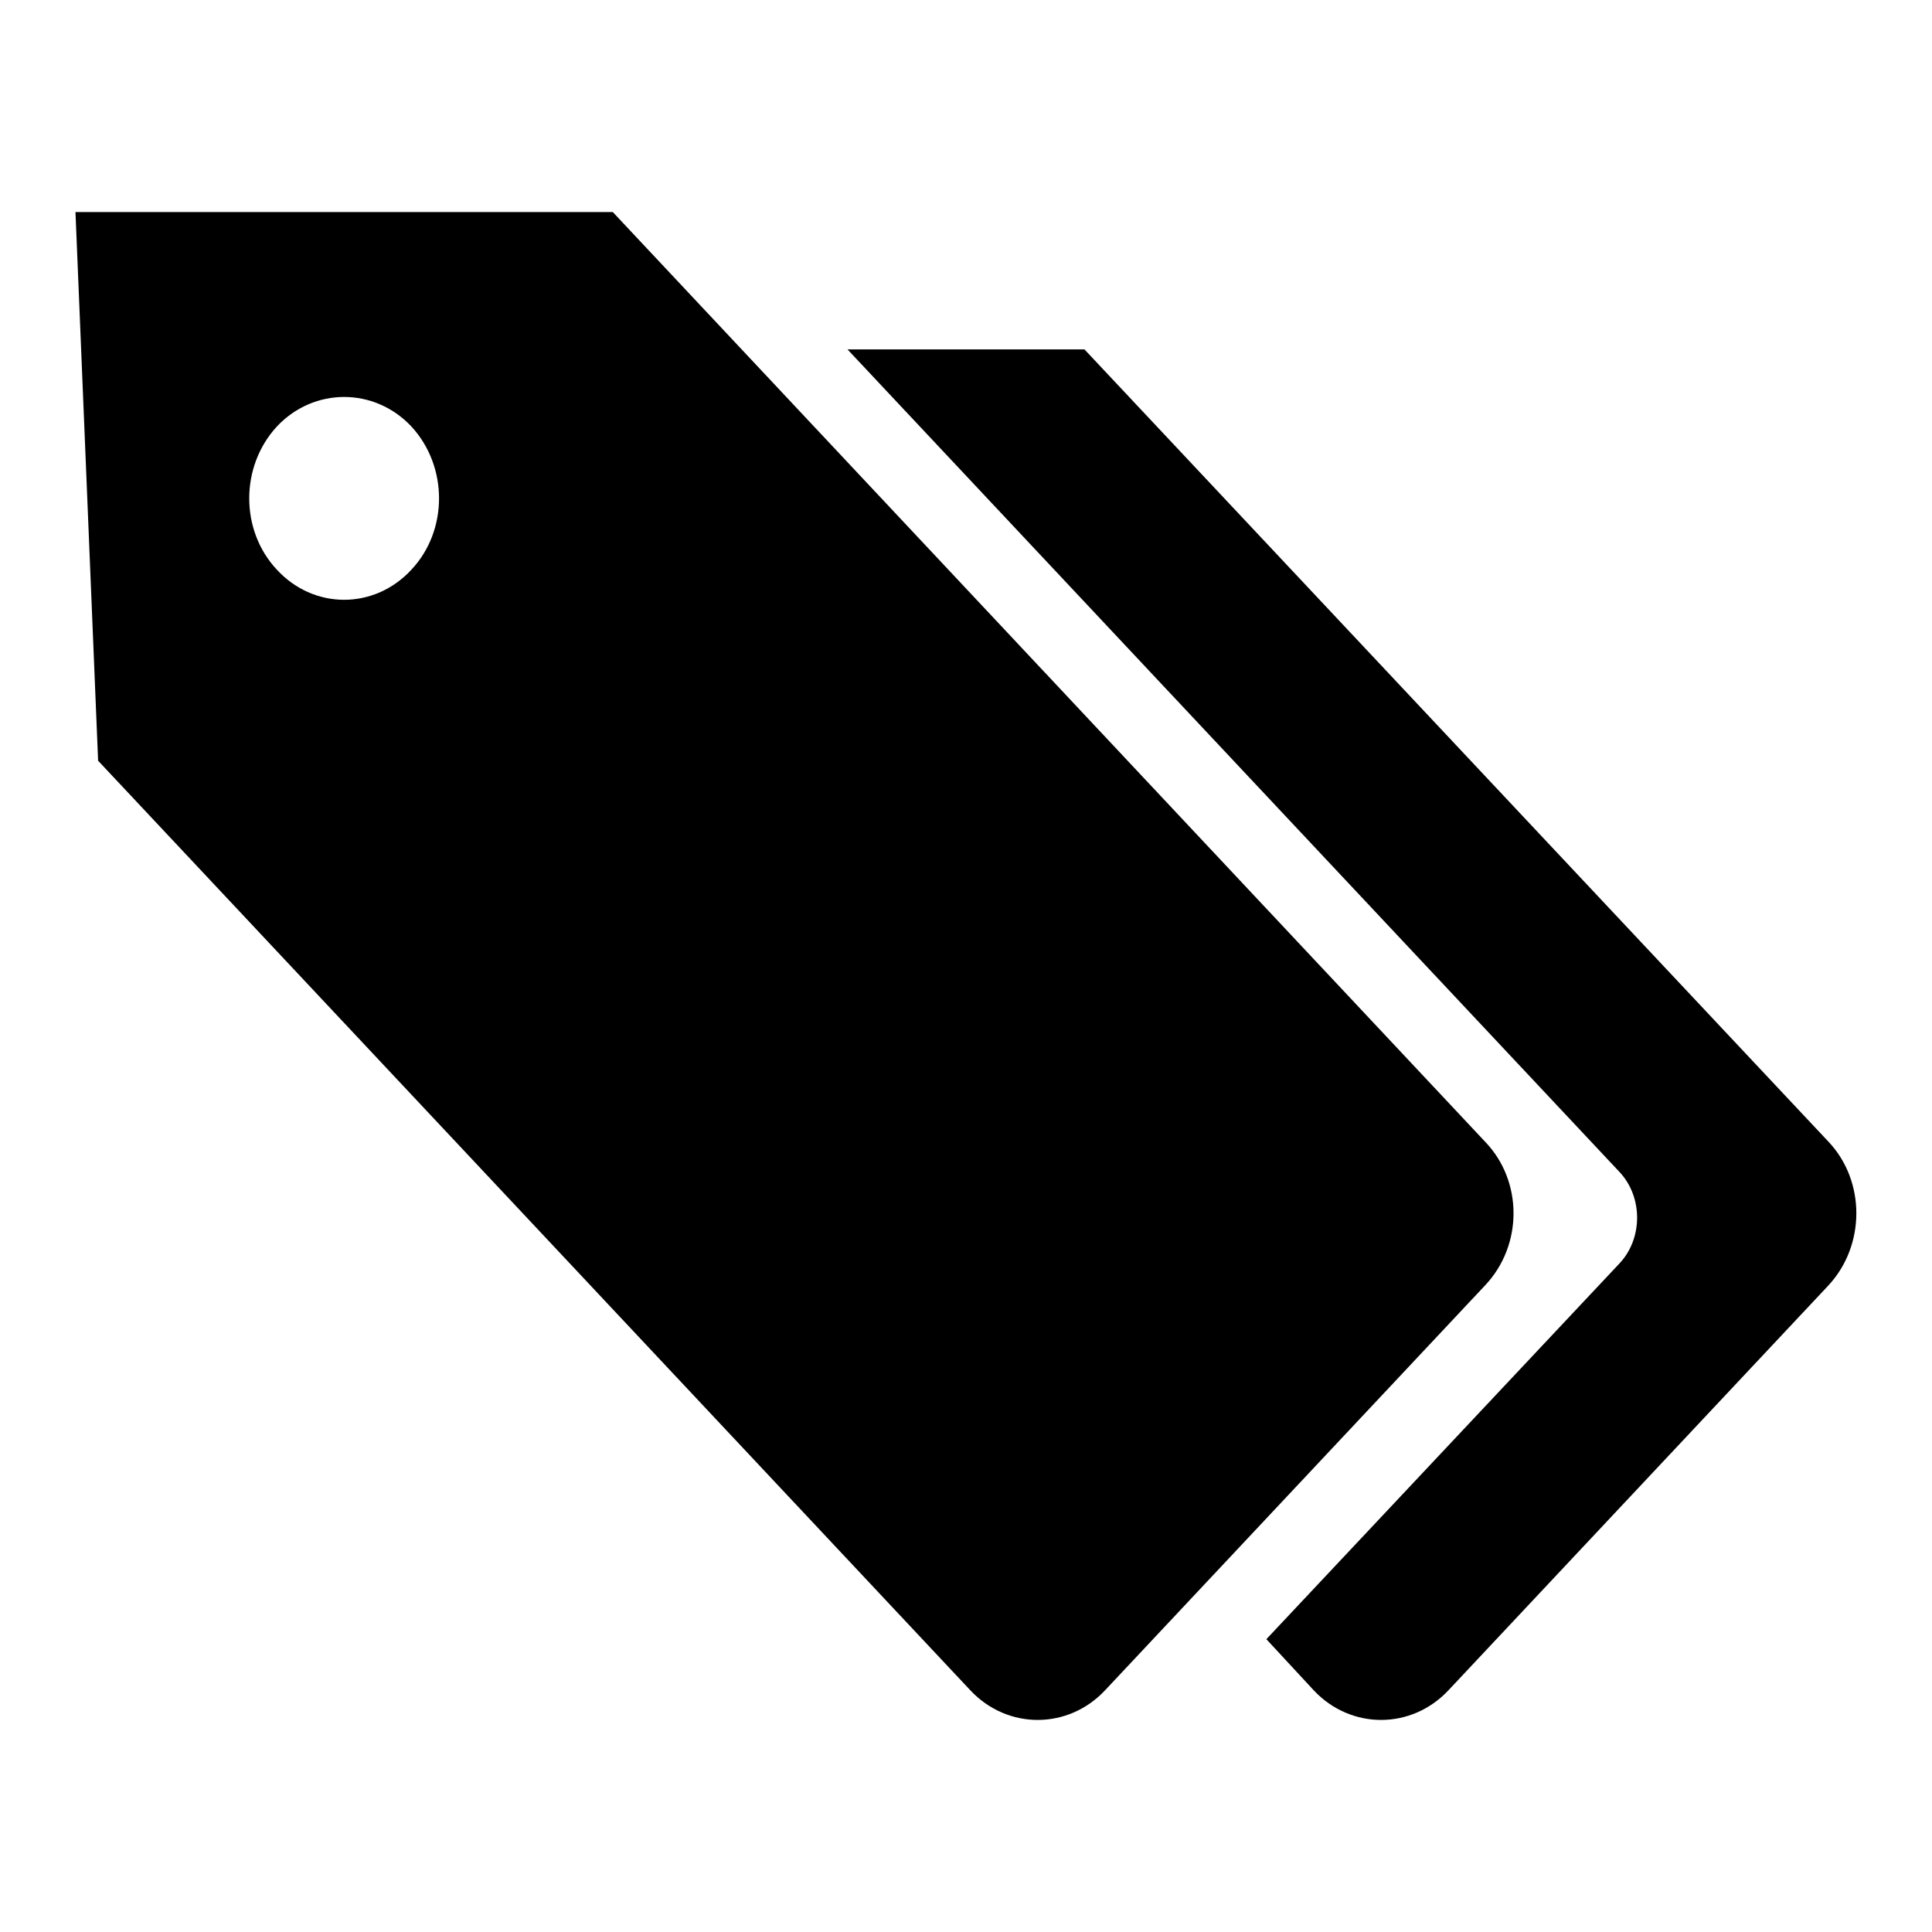 <?xml version="1.0" encoding="utf-8"?>
<!-- Svg Vector Icons : http://www.onlinewebfonts.com/icon -->
<!DOCTYPE svg PUBLIC "-//W3C//DTD SVG 1.1//EN" "http://www.w3.org/Graphics/SVG/1.1/DTD/svg11.dtd">
<svg version="1.1" xmlns="http://www.w3.org/2000/svg" xmlns:xlink="http://www.w3.org/1999/xlink" x="0px" y="0px" viewBox="0 0 256 256" enable-background="new 0 0 256 256" xml:space="preserve">
<g><g><path fill="#000000" d="M196.8,151.3L81.2,28.1l-71.2,0l3,72.7L128.6,224c4.9,5.2,12.9,5.2,17.8,0l50.4-53.7C201.8,165,201.8,156.5,196.8,151.3L196.8,151.3z M54.5,75.5c-4.9,5.3-12.9,5.3-17.8,0c-4.9-5.2-4.9-13.7,0-19c4.9-5.2,12.9-5.2,17.8,0C59.4,61.8,59.4,70.3,54.5,75.5L54.5,75.5z M242.3,151.3l-98.6-105h-31.4l102.3,109c3.1,3.3,3.1,8.8,0,12.1l-46.8,49.8l6.3,6.8c4.9,5.2,12.9,5.2,17.8,0l50.4-53.7C247.2,165,247.2,156.5,242.3,151.3L242.3,151.3z"/></g></g>
</svg>